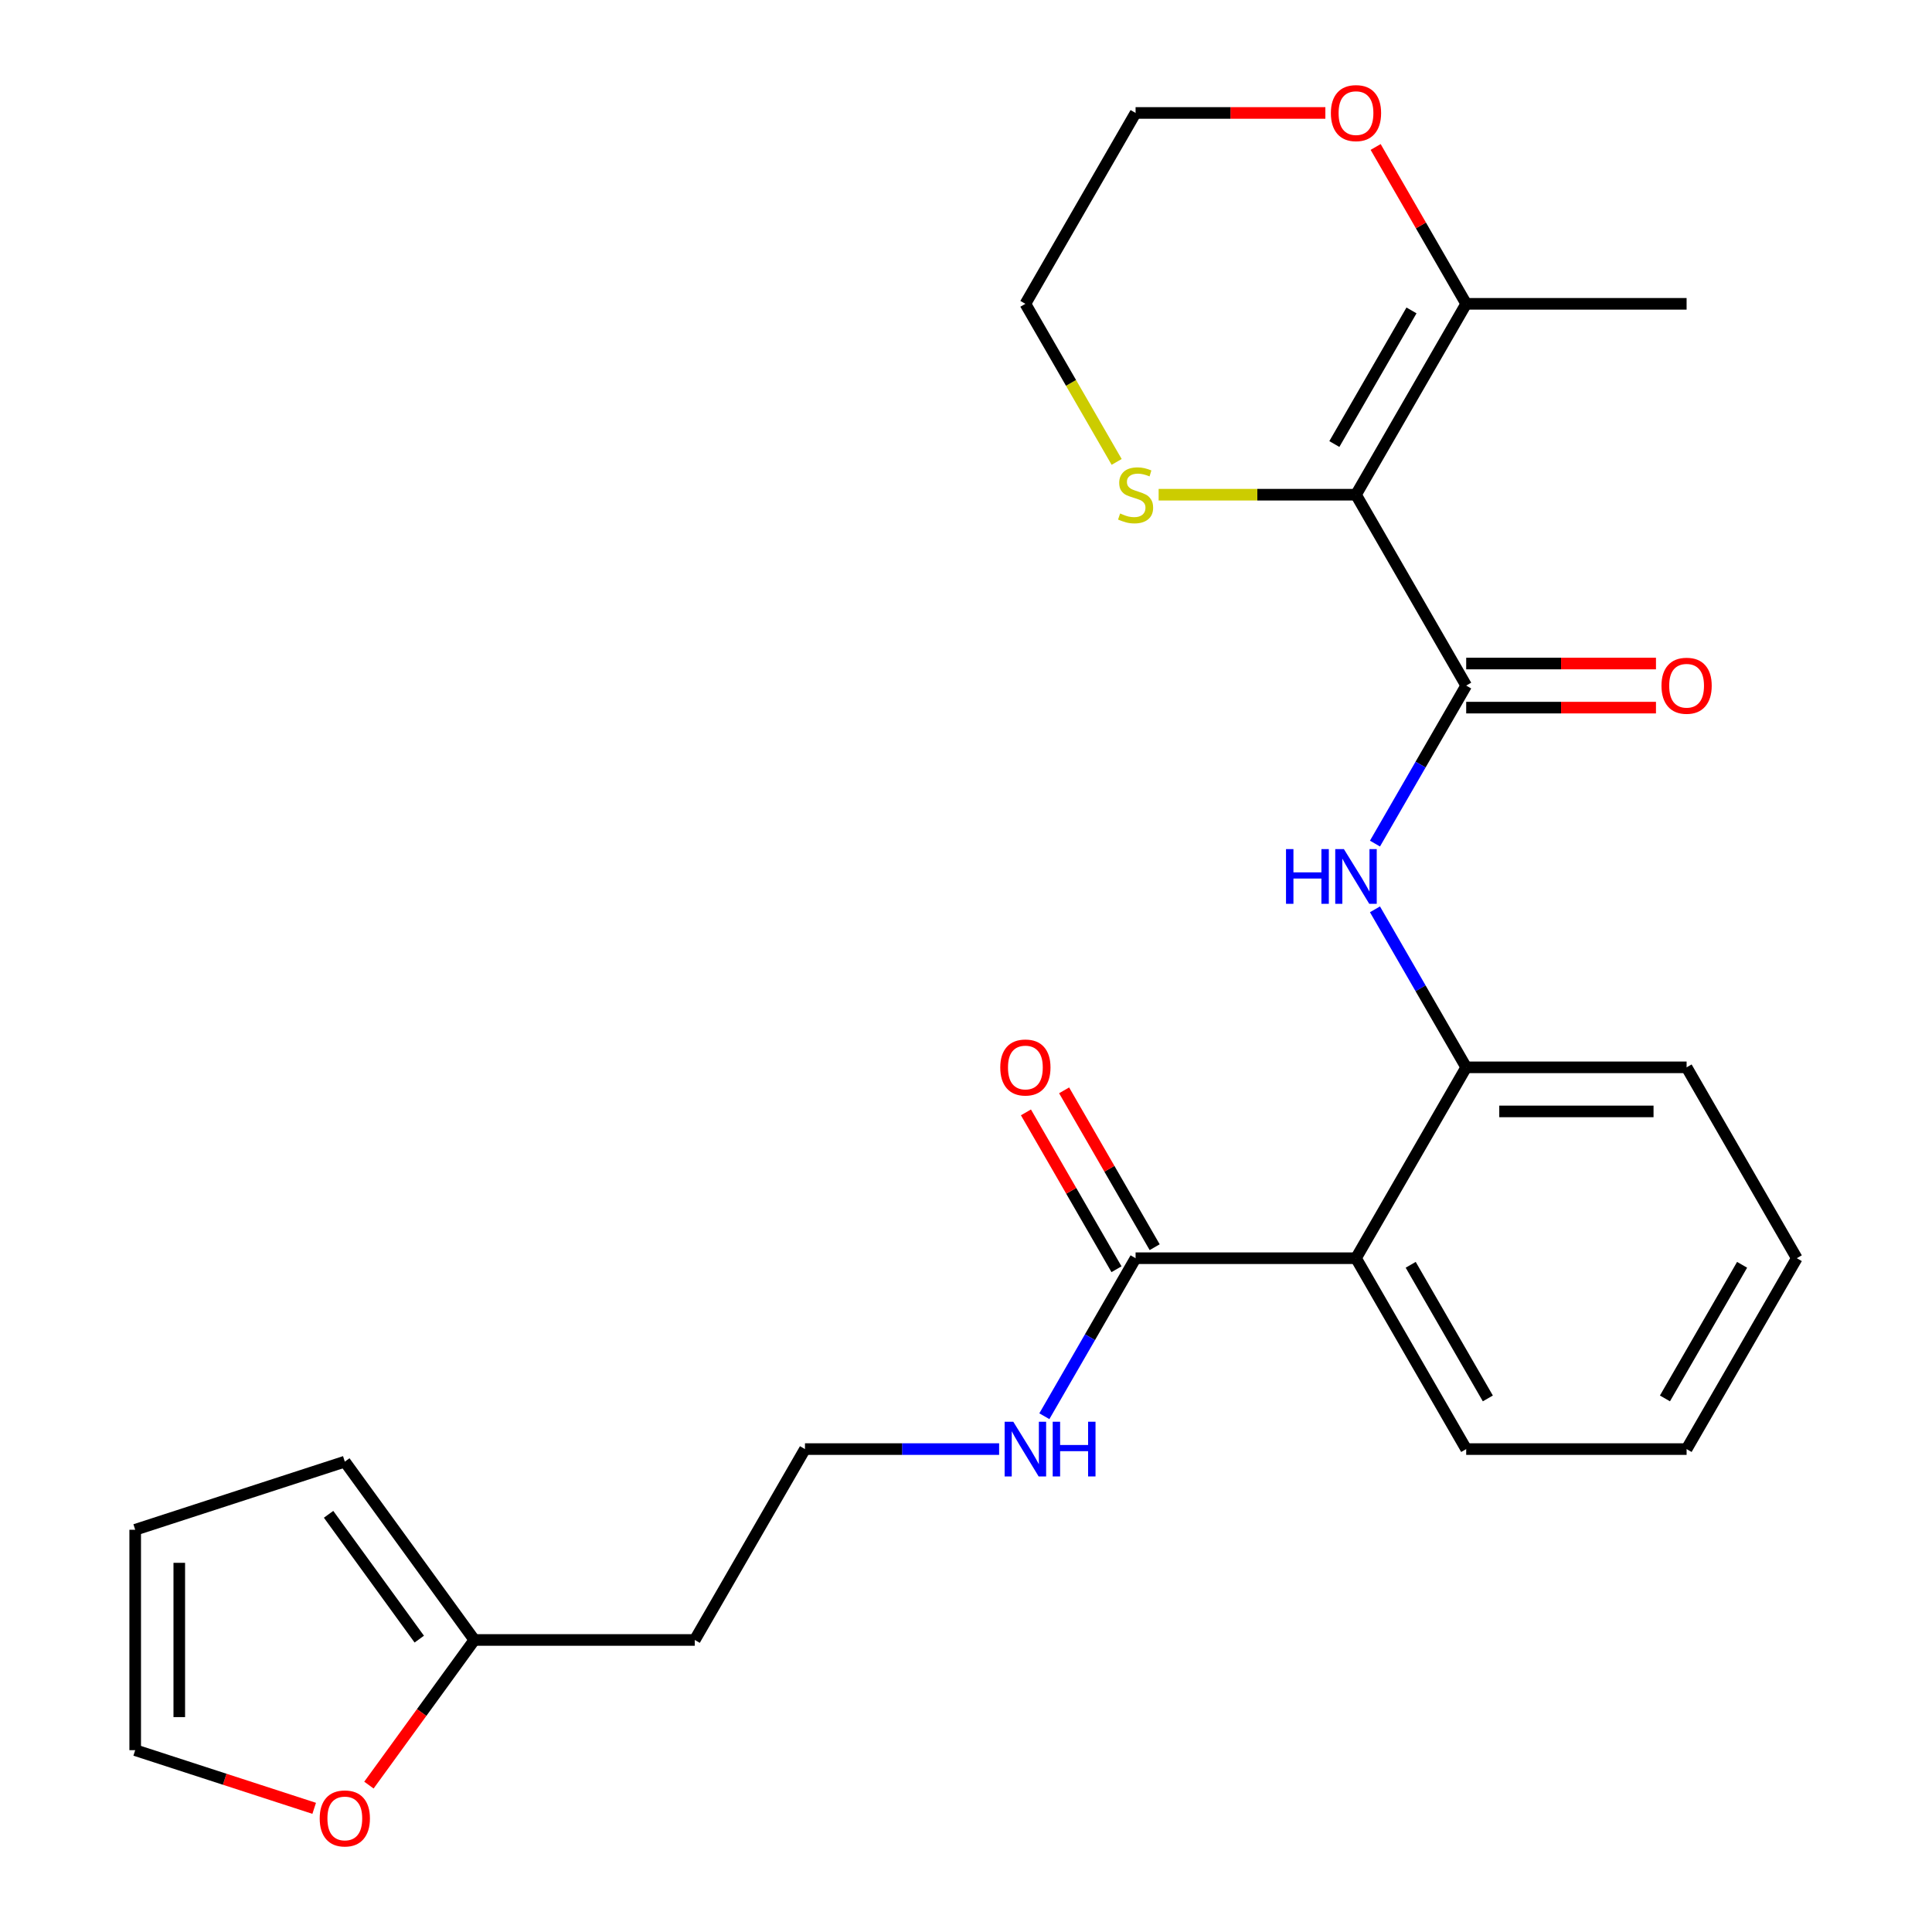 <?xml version='1.0' encoding='iso-8859-1'?>
<svg version='1.1' baseProfile='full'
              xmlns='http://www.w3.org/2000/svg'
                      xmlns:rdkit='http://www.rdkit.org/xml'
                      xmlns:xlink='http://www.w3.org/1999/xlink'
                  xml:space='preserve'
width='1000px' height='1000px' viewBox='0 0 1000 1000'>
<!-- END OF HEADER -->
<rect style='opacity:1.0;fill:#FFFFFF;stroke:none' width='1000' height='1000' x='0' y='0'> </rect>
<path class='bond-0' d='M 701.859,256.058 L 758.9,354.855' style='fill:none;fill-rule:evenodd;stroke:#000000;stroke-width:6px;stroke-linecap:butt;stroke-linejoin:miter;stroke-opacity:1' />
<path class='bond-4' d='M 701.859,256.058 L 758.9,157.26' style='fill:none;fill-rule:evenodd;stroke:#000000;stroke-width:6px;stroke-linecap:butt;stroke-linejoin:miter;stroke-opacity:1' />
<path class='bond-4' d='M 690.655,229.83 L 730.584,160.671' style='fill:none;fill-rule:evenodd;stroke:#000000;stroke-width:6px;stroke-linecap:butt;stroke-linejoin:miter;stroke-opacity:1' />
<path class='bond-6' d='M 701.859,256.058 L 650.784,256.058' style='fill:none;fill-rule:evenodd;stroke:#000000;stroke-width:6px;stroke-linecap:butt;stroke-linejoin:miter;stroke-opacity:1' />
<path class='bond-6' d='M 650.784,256.058 L 599.709,256.058' style='fill:none;fill-rule:evenodd;stroke:#CCCC00;stroke-width:6px;stroke-linecap:butt;stroke-linejoin:miter;stroke-opacity:1' />
<path class='bond-2' d='M 758.9,354.855 L 735.29,395.748' style='fill:none;fill-rule:evenodd;stroke:#000000;stroke-width:6px;stroke-linecap:butt;stroke-linejoin:miter;stroke-opacity:1' />
<path class='bond-2' d='M 735.29,395.748 L 711.681,436.641' style='fill:none;fill-rule:evenodd;stroke:#0000FF;stroke-width:6px;stroke-linecap:butt;stroke-linejoin:miter;stroke-opacity:1' />
<path class='bond-9' d='M 758.9,366.264 L 808.015,366.264' style='fill:none;fill-rule:evenodd;stroke:#000000;stroke-width:6px;stroke-linecap:butt;stroke-linejoin:miter;stroke-opacity:1' />
<path class='bond-9' d='M 808.015,366.264 L 857.129,366.264' style='fill:none;fill-rule:evenodd;stroke:#FF0000;stroke-width:6px;stroke-linecap:butt;stroke-linejoin:miter;stroke-opacity:1' />
<path class='bond-9' d='M 758.9,343.447 L 808.015,343.447' style='fill:none;fill-rule:evenodd;stroke:#000000;stroke-width:6px;stroke-linecap:butt;stroke-linejoin:miter;stroke-opacity:1' />
<path class='bond-9' d='M 808.015,343.447 L 857.129,343.447' style='fill:none;fill-rule:evenodd;stroke:#FF0000;stroke-width:6px;stroke-linecap:butt;stroke-linejoin:miter;stroke-opacity:1' />
<path class='bond-1' d='M 701.859,651.249 L 758.9,552.451' style='fill:none;fill-rule:evenodd;stroke:#000000;stroke-width:6px;stroke-linecap:butt;stroke-linejoin:miter;stroke-opacity:1' />
<path class='bond-5' d='M 701.859,651.249 L 587.777,651.249' style='fill:none;fill-rule:evenodd;stroke:#000000;stroke-width:6px;stroke-linecap:butt;stroke-linejoin:miter;stroke-opacity:1' />
<path class='bond-18' d='M 701.859,651.249 L 758.9,750.046' style='fill:none;fill-rule:evenodd;stroke:#000000;stroke-width:6px;stroke-linecap:butt;stroke-linejoin:miter;stroke-opacity:1' />
<path class='bond-18' d='M 730.174,654.66 L 770.103,723.819' style='fill:none;fill-rule:evenodd;stroke:#000000;stroke-width:6px;stroke-linecap:butt;stroke-linejoin:miter;stroke-opacity:1' />
<path class='bond-3' d='M 711.681,470.665 L 735.29,511.558' style='fill:none;fill-rule:evenodd;stroke:#0000FF;stroke-width:6px;stroke-linecap:butt;stroke-linejoin:miter;stroke-opacity:1' />
<path class='bond-3' d='M 735.29,511.558 L 758.9,552.451' style='fill:none;fill-rule:evenodd;stroke:#000000;stroke-width:6px;stroke-linecap:butt;stroke-linejoin:miter;stroke-opacity:1' />
<path class='bond-20' d='M 758.9,552.451 L 872.982,552.451' style='fill:none;fill-rule:evenodd;stroke:#000000;stroke-width:6px;stroke-linecap:butt;stroke-linejoin:miter;stroke-opacity:1' />
<path class='bond-20' d='M 776.012,575.267 L 855.869,575.267' style='fill:none;fill-rule:evenodd;stroke:#000000;stroke-width:6px;stroke-linecap:butt;stroke-linejoin:miter;stroke-opacity:1' />
<path class='bond-10' d='M 758.9,157.26 L 735.463,116.667' style='fill:none;fill-rule:evenodd;stroke:#000000;stroke-width:6px;stroke-linecap:butt;stroke-linejoin:miter;stroke-opacity:1' />
<path class='bond-10' d='M 735.463,116.667 L 712.027,76.074' style='fill:none;fill-rule:evenodd;stroke:#FF0000;stroke-width:6px;stroke-linecap:butt;stroke-linejoin:miter;stroke-opacity:1' />
<path class='bond-19' d='M 758.9,157.26 L 872.982,157.26' style='fill:none;fill-rule:evenodd;stroke:#000000;stroke-width:6px;stroke-linecap:butt;stroke-linejoin:miter;stroke-opacity:1' />
<path class='bond-11' d='M 597.657,645.545 L 574.22,604.952' style='fill:none;fill-rule:evenodd;stroke:#000000;stroke-width:6px;stroke-linecap:butt;stroke-linejoin:miter;stroke-opacity:1' />
<path class='bond-11' d='M 574.22,604.952 L 550.784,564.359' style='fill:none;fill-rule:evenodd;stroke:#FF0000;stroke-width:6px;stroke-linecap:butt;stroke-linejoin:miter;stroke-opacity:1' />
<path class='bond-11' d='M 577.897,656.953 L 554.461,616.36' style='fill:none;fill-rule:evenodd;stroke:#000000;stroke-width:6px;stroke-linecap:butt;stroke-linejoin:miter;stroke-opacity:1' />
<path class='bond-11' d='M 554.461,616.36 L 531.025,575.767' style='fill:none;fill-rule:evenodd;stroke:#FF0000;stroke-width:6px;stroke-linecap:butt;stroke-linejoin:miter;stroke-opacity:1' />
<path class='bond-15' d='M 587.777,651.249 L 564.167,692.141' style='fill:none;fill-rule:evenodd;stroke:#000000;stroke-width:6px;stroke-linecap:butt;stroke-linejoin:miter;stroke-opacity:1' />
<path class='bond-15' d='M 564.167,692.141 L 540.558,733.034' style='fill:none;fill-rule:evenodd;stroke:#0000FF;stroke-width:6px;stroke-linecap:butt;stroke-linejoin:miter;stroke-opacity:1' />
<path class='bond-21' d='M 577.978,239.086 L 554.357,198.173' style='fill:none;fill-rule:evenodd;stroke:#CCCC00;stroke-width:6px;stroke-linecap:butt;stroke-linejoin:miter;stroke-opacity:1' />
<path class='bond-21' d='M 554.357,198.173 L 530.736,157.26' style='fill:none;fill-rule:evenodd;stroke:#000000;stroke-width:6px;stroke-linecap:butt;stroke-linejoin:miter;stroke-opacity:1' />
<path class='bond-7' d='M 245.531,848.844 L 359.613,848.844' style='fill:none;fill-rule:evenodd;stroke:#000000;stroke-width:6px;stroke-linecap:butt;stroke-linejoin:miter;stroke-opacity:1' />
<path class='bond-8' d='M 245.531,848.844 L 218.242,886.405' style='fill:none;fill-rule:evenodd;stroke:#000000;stroke-width:6px;stroke-linecap:butt;stroke-linejoin:miter;stroke-opacity:1' />
<path class='bond-8' d='M 218.242,886.405 L 190.952,923.966' style='fill:none;fill-rule:evenodd;stroke:#FF0000;stroke-width:6px;stroke-linecap:butt;stroke-linejoin:miter;stroke-opacity:1' />
<path class='bond-12' d='M 245.531,848.844 L 178.476,756.55' style='fill:none;fill-rule:evenodd;stroke:#000000;stroke-width:6px;stroke-linecap:butt;stroke-linejoin:miter;stroke-opacity:1' />
<path class='bond-12' d='M 217.014,848.411 L 170.075,783.805' style='fill:none;fill-rule:evenodd;stroke:#000000;stroke-width:6px;stroke-linecap:butt;stroke-linejoin:miter;stroke-opacity:1' />
<path class='bond-13' d='M 162.624,935.988 L 116.301,920.936' style='fill:none;fill-rule:evenodd;stroke:#FF0000;stroke-width:6px;stroke-linecap:butt;stroke-linejoin:miter;stroke-opacity:1' />
<path class='bond-13' d='M 116.301,920.936 L 69.978,905.885' style='fill:none;fill-rule:evenodd;stroke:#000000;stroke-width:6px;stroke-linecap:butt;stroke-linejoin:miter;stroke-opacity:1' />
<path class='bond-25' d='M 686.007,58.462 L 636.892,58.462' style='fill:none;fill-rule:evenodd;stroke:#FF0000;stroke-width:6px;stroke-linecap:butt;stroke-linejoin:miter;stroke-opacity:1' />
<path class='bond-25' d='M 636.892,58.462 L 587.777,58.462' style='fill:none;fill-rule:evenodd;stroke:#000000;stroke-width:6px;stroke-linecap:butt;stroke-linejoin:miter;stroke-opacity:1' />
<path class='bond-14' d='M 178.476,756.55 L 69.978,791.803' style='fill:none;fill-rule:evenodd;stroke:#000000;stroke-width:6px;stroke-linecap:butt;stroke-linejoin:miter;stroke-opacity:1' />
<path class='bond-27' d='M 69.978,905.885 L 69.978,791.803' style='fill:none;fill-rule:evenodd;stroke:#000000;stroke-width:6px;stroke-linecap:butt;stroke-linejoin:miter;stroke-opacity:1' />
<path class='bond-27' d='M 92.794,888.773 L 92.794,808.916' style='fill:none;fill-rule:evenodd;stroke:#000000;stroke-width:6px;stroke-linecap:butt;stroke-linejoin:miter;stroke-opacity:1' />
<path class='bond-17' d='M 517.144,750.046 L 466.899,750.046' style='fill:none;fill-rule:evenodd;stroke:#0000FF;stroke-width:6px;stroke-linecap:butt;stroke-linejoin:miter;stroke-opacity:1' />
<path class='bond-17' d='M 466.899,750.046 L 416.654,750.046' style='fill:none;fill-rule:evenodd;stroke:#000000;stroke-width:6px;stroke-linecap:butt;stroke-linejoin:miter;stroke-opacity:1' />
<path class='bond-16' d='M 359.613,848.844 L 416.654,750.046' style='fill:none;fill-rule:evenodd;stroke:#000000;stroke-width:6px;stroke-linecap:butt;stroke-linejoin:miter;stroke-opacity:1' />
<path class='bond-26' d='M 758.9,750.046 L 872.982,750.046' style='fill:none;fill-rule:evenodd;stroke:#000000;stroke-width:6px;stroke-linecap:butt;stroke-linejoin:miter;stroke-opacity:1' />
<path class='bond-24' d='M 872.982,552.451 L 930.022,651.249' style='fill:none;fill-rule:evenodd;stroke:#000000;stroke-width:6px;stroke-linecap:butt;stroke-linejoin:miter;stroke-opacity:1' />
<path class='bond-22' d='M 530.736,157.26 L 587.777,58.462' style='fill:none;fill-rule:evenodd;stroke:#000000;stroke-width:6px;stroke-linecap:butt;stroke-linejoin:miter;stroke-opacity:1' />
<path class='bond-23' d='M 872.982,750.046 L 930.022,651.249' style='fill:none;fill-rule:evenodd;stroke:#000000;stroke-width:6px;stroke-linecap:butt;stroke-linejoin:miter;stroke-opacity:1' />
<path class='bond-23' d='M 861.778,723.819 L 901.707,654.66' style='fill:none;fill-rule:evenodd;stroke:#000000;stroke-width:6px;stroke-linecap:butt;stroke-linejoin:miter;stroke-opacity:1' />
<path  class='atom-3' d='M 665.639 439.493
L 669.479 439.493
L 669.479 451.533
L 683.959 451.533
L 683.959 439.493
L 687.799 439.493
L 687.799 467.813
L 683.959 467.813
L 683.959 454.733
L 669.479 454.733
L 669.479 467.813
L 665.639 467.813
L 665.639 439.493
' fill='#0000FF'/>
<path  class='atom-3' d='M 695.599 439.493
L 704.879 454.493
Q 705.799 455.973, 707.279 458.653
Q 708.759 461.333, 708.839 461.493
L 708.839 439.493
L 712.599 439.493
L 712.599 467.813
L 708.719 467.813
L 698.759 451.413
Q 697.599 449.493, 696.359 447.293
Q 695.159 445.093, 694.799 444.413
L 694.799 467.813
L 691.119 467.813
L 691.119 439.493
L 695.599 439.493
' fill='#0000FF'/>
<path  class='atom-7' d='M 579.777 265.778
Q 580.097 265.898, 581.417 266.458
Q 582.737 267.018, 584.177 267.378
Q 585.657 267.698, 587.097 267.698
Q 589.777 267.698, 591.337 266.418
Q 592.897 265.098, 592.897 262.818
Q 592.897 261.258, 592.097 260.298
Q 591.337 259.338, 590.137 258.818
Q 588.937 258.298, 586.937 257.698
Q 584.417 256.938, 582.897 256.218
Q 581.417 255.498, 580.337 253.978
Q 579.297 252.458, 579.297 249.898
Q 579.297 246.338, 581.697 244.138
Q 584.137 241.938, 588.937 241.938
Q 592.217 241.938, 595.937 243.498
L 595.017 246.578
Q 591.617 245.178, 589.057 245.178
Q 586.297 245.178, 584.777 246.338
Q 583.257 247.458, 583.297 249.418
Q 583.297 250.938, 584.057 251.858
Q 584.857 252.778, 585.977 253.298
Q 587.137 253.818, 589.057 254.418
Q 591.617 255.218, 593.137 256.018
Q 594.657 256.818, 595.737 258.458
Q 596.857 260.058, 596.857 262.818
Q 596.857 266.738, 594.217 268.858
Q 591.617 270.938, 587.257 270.938
Q 584.737 270.938, 582.817 270.378
Q 580.937 269.858, 578.697 268.938
L 579.777 265.778
' fill='#CCCC00'/>
<path  class='atom-9' d='M 165.476 941.218
Q 165.476 934.418, 168.836 930.618
Q 172.196 926.818, 178.476 926.818
Q 184.756 926.818, 188.116 930.618
Q 191.476 934.418, 191.476 941.218
Q 191.476 948.098, 188.076 952.018
Q 184.676 955.898, 178.476 955.898
Q 172.236 955.898, 168.836 952.018
Q 165.476 948.138, 165.476 941.218
M 178.476 952.698
Q 182.796 952.698, 185.116 949.818
Q 187.476 946.898, 187.476 941.218
Q 187.476 935.658, 185.116 932.858
Q 182.796 930.018, 178.476 930.018
Q 174.156 930.018, 171.796 932.818
Q 169.476 935.618, 169.476 941.218
Q 169.476 946.938, 171.796 949.818
Q 174.156 952.698, 178.476 952.698
' fill='#FF0000'/>
<path  class='atom-10' d='M 859.982 354.935
Q 859.982 348.135, 863.342 344.335
Q 866.702 340.535, 872.982 340.535
Q 879.262 340.535, 882.622 344.335
Q 885.982 348.135, 885.982 354.935
Q 885.982 361.815, 882.582 365.735
Q 879.182 369.615, 872.982 369.615
Q 866.742 369.615, 863.342 365.735
Q 859.982 361.855, 859.982 354.935
M 872.982 366.415
Q 877.302 366.415, 879.622 363.535
Q 881.982 360.615, 881.982 354.935
Q 881.982 349.375, 879.622 346.575
Q 877.302 343.735, 872.982 343.735
Q 868.662 343.735, 866.302 346.535
Q 863.982 349.335, 863.982 354.935
Q 863.982 360.655, 866.302 363.535
Q 868.662 366.415, 872.982 366.415
' fill='#FF0000'/>
<path  class='atom-11' d='M 688.859 58.542
Q 688.859 51.742, 692.219 47.942
Q 695.579 44.142, 701.859 44.142
Q 708.139 44.142, 711.499 47.942
Q 714.859 51.742, 714.859 58.542
Q 714.859 65.422, 711.459 69.342
Q 708.059 73.222, 701.859 73.222
Q 695.619 73.222, 692.219 69.342
Q 688.859 65.462, 688.859 58.542
M 701.859 70.022
Q 706.179 70.022, 708.499 67.142
Q 710.859 64.222, 710.859 58.542
Q 710.859 52.982, 708.499 50.182
Q 706.179 47.342, 701.859 47.342
Q 697.539 47.342, 695.179 50.142
Q 692.859 52.942, 692.859 58.542
Q 692.859 64.262, 695.179 67.142
Q 697.539 70.022, 701.859 70.022
' fill='#FF0000'/>
<path  class='atom-12' d='M 517.736 552.531
Q 517.736 545.731, 521.096 541.931
Q 524.456 538.131, 530.736 538.131
Q 537.016 538.131, 540.376 541.931
Q 543.736 545.731, 543.736 552.531
Q 543.736 559.411, 540.336 563.331
Q 536.936 567.211, 530.736 567.211
Q 524.496 567.211, 521.096 563.331
Q 517.736 559.451, 517.736 552.531
M 530.736 564.011
Q 535.056 564.011, 537.376 561.131
Q 539.736 558.211, 539.736 552.531
Q 539.736 546.971, 537.376 544.171
Q 535.056 541.331, 530.736 541.331
Q 526.416 541.331, 524.056 544.131
Q 521.736 546.931, 521.736 552.531
Q 521.736 558.251, 524.056 561.131
Q 526.416 564.011, 530.736 564.011
' fill='#FF0000'/>
<path  class='atom-16' d='M 524.476 735.886
L 533.756 750.886
Q 534.676 752.366, 536.156 755.046
Q 537.636 757.726, 537.716 757.886
L 537.716 735.886
L 541.476 735.886
L 541.476 764.206
L 537.596 764.206
L 527.636 747.806
Q 526.476 745.886, 525.236 743.686
Q 524.036 741.486, 523.676 740.806
L 523.676 764.206
L 519.996 764.206
L 519.996 735.886
L 524.476 735.886
' fill='#0000FF'/>
<path  class='atom-16' d='M 544.876 735.886
L 548.716 735.886
L 548.716 747.926
L 563.196 747.926
L 563.196 735.886
L 567.036 735.886
L 567.036 764.206
L 563.196 764.206
L 563.196 751.126
L 548.716 751.126
L 548.716 764.206
L 544.876 764.206
L 544.876 735.886
' fill='#0000FF'/>
</svg>
